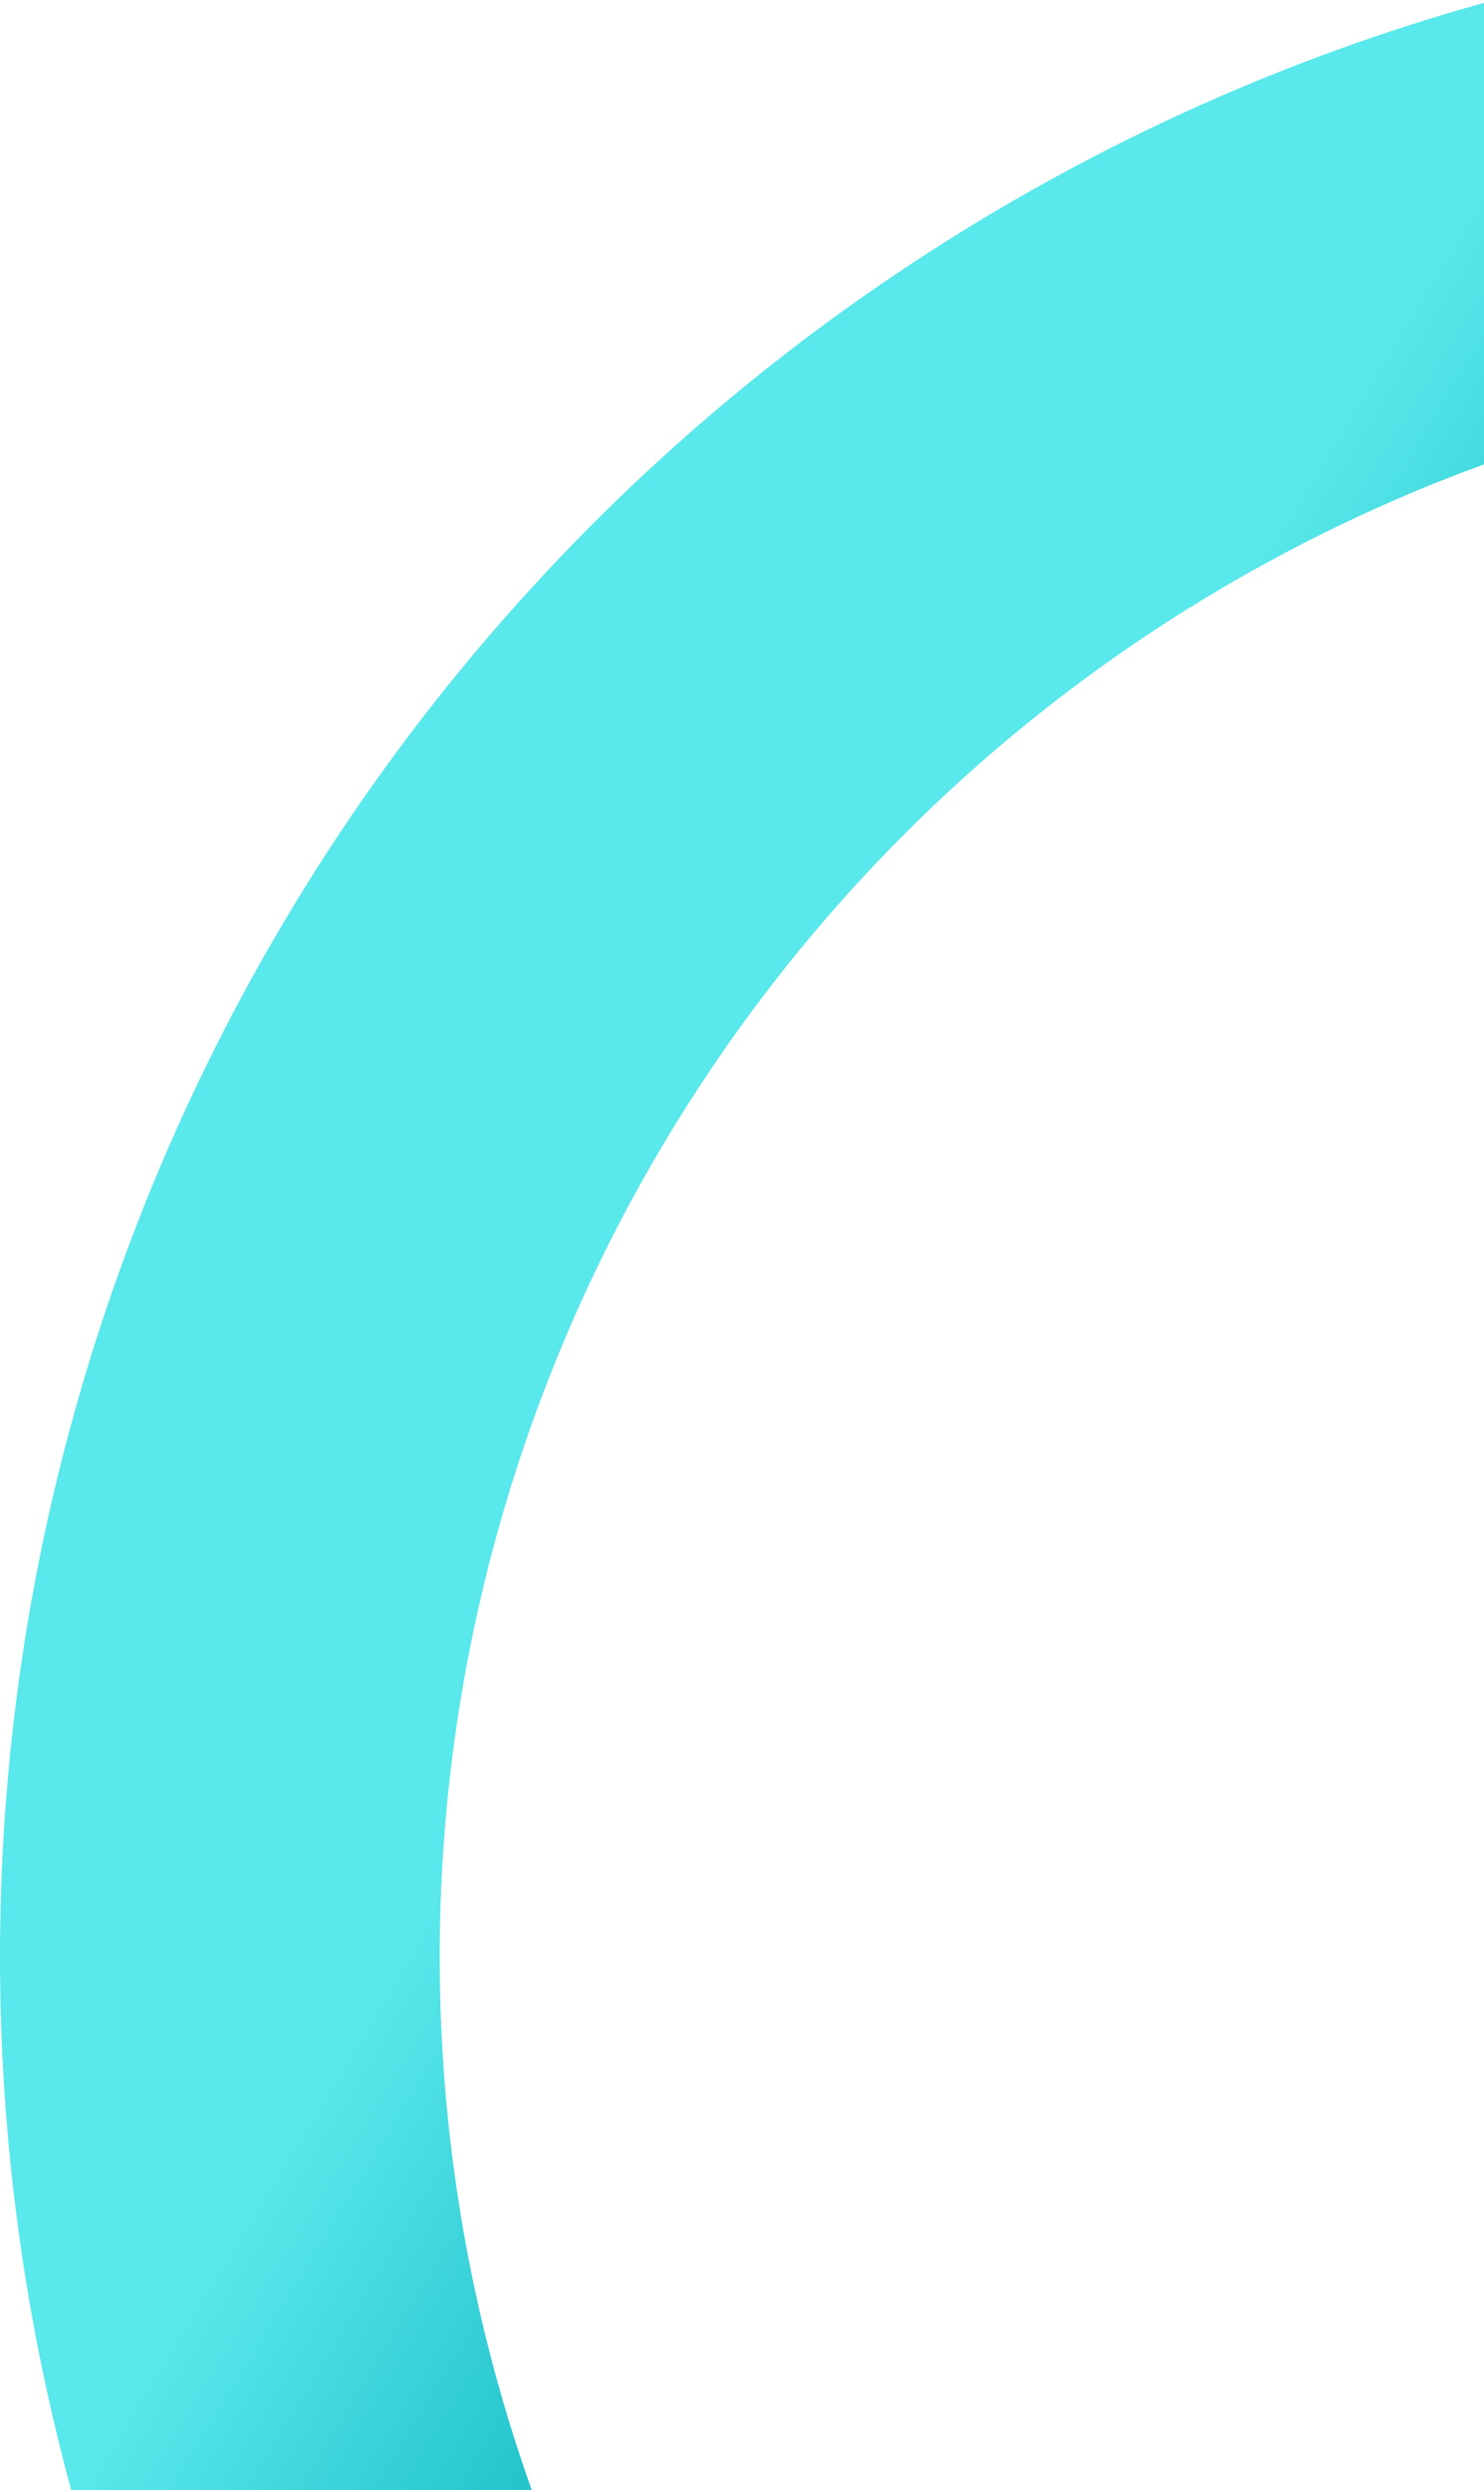 <svg xmlns="http://www.w3.org/2000/svg" width="270" height="453" viewBox="0 0 270 453">
    <defs>
        <linearGradient id="a" x1="79.57%" x2="64.157%" y1="75.233%" y2="65.833%">
            <stop offset="0%" stop-color="#59E8EB"/>
            <stop offset="100%" stop-color="#00ACB8"/>
        </linearGradient>
    </defs>
    <circle cx="394" cy="367" r="329" fill="none" fill-rule="evenodd" stroke="url(#a)" stroke-width="80" transform="rotate(-180 381.5 361.5)"/>
</svg>
